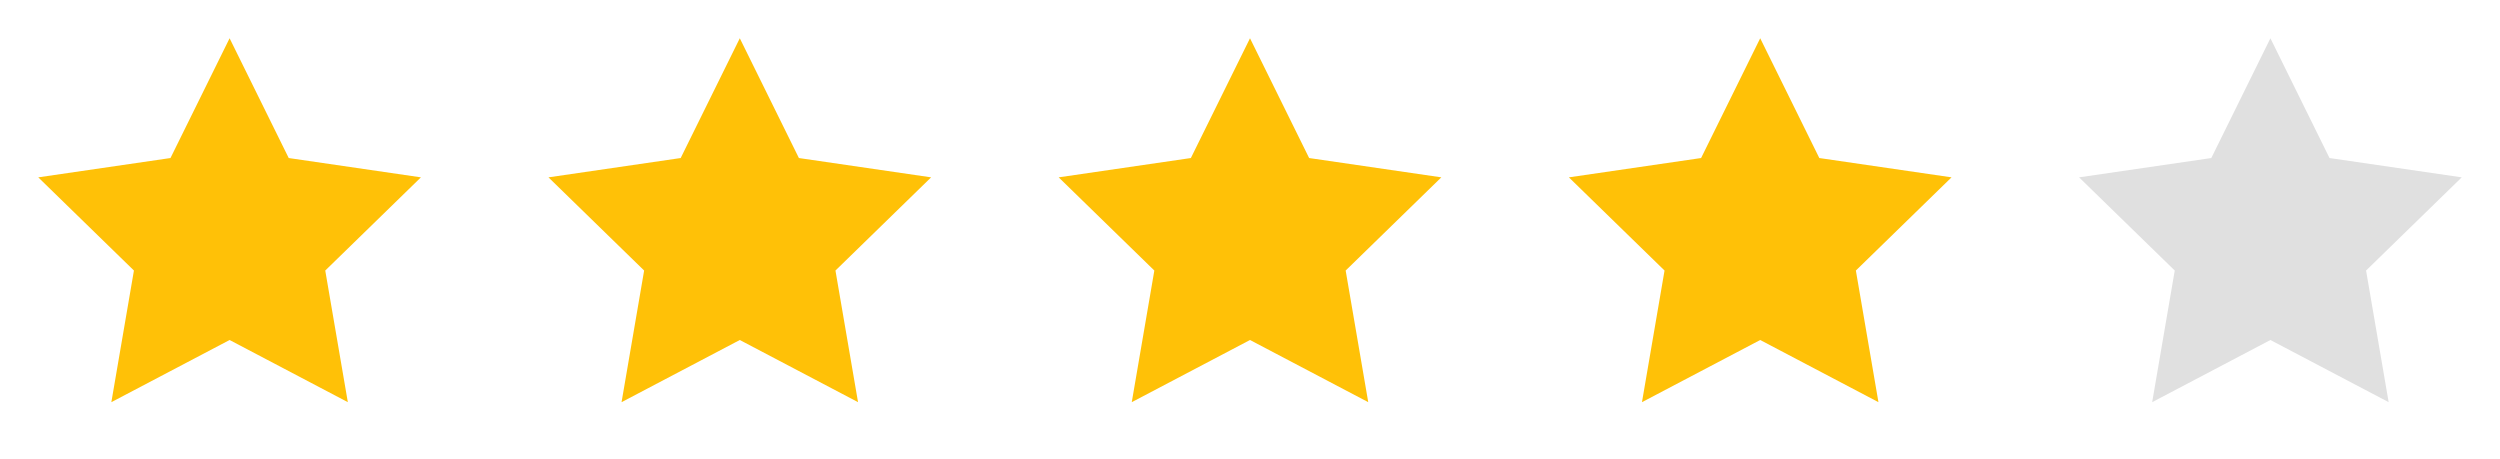 <svg width="98" height="18" viewBox="0 0 98 18" fill="none" xmlns="http://www.w3.org/2000/svg">
<path d="M9 1.5L11.318 6.195L16.5 6.952L12.75 10.605L13.635 15.765L9 13.328L4.365 15.765L5.25 10.605L1.5 6.952L6.683 6.195L9 1.5Z" fill="#FFC107"/>
<path d="M29 1.5L31.317 6.195L36.5 6.952L32.75 10.605L33.635 15.765L29 13.328L24.365 15.765L25.25 10.605L21.5 6.952L26.683 6.195L29 1.5Z" fill="#FFC107"/>
<path d="M49 1.5L51.318 6.195L56.5 6.952L52.75 10.605L53.635 15.765L49 13.328L44.365 15.765L45.25 10.605L41.5 6.952L46.682 6.195L49 1.5Z" fill="#FFC107"/>
<path d="M69 1.5L71.317 6.195L76.5 6.952L72.75 10.605L73.635 15.765L69 13.328L64.365 15.765L65.25 10.605L61.5 6.952L66.683 6.195L69 1.5Z" fill="#FFC107"/>
<path d="M89 1.5L91.317 6.195L96.5 6.952L92.75 10.605L93.635 15.765L89 13.328L84.365 15.765L85.25 10.605L81.5 6.952L86.683 6.195L89 1.5Z" fill="url(#paint0_linear_4652_378)"/>
<defs>
<linearGradient id="paint0_linear_4652_378" x1="81.5" y1="1.5" x2="96.5" y2="1.5" gradientUnits="userSpaceOnUse">
<stop offset="0.5" stop-color="#E0E0E0"/>
</linearGradient>
</defs>
</svg>
